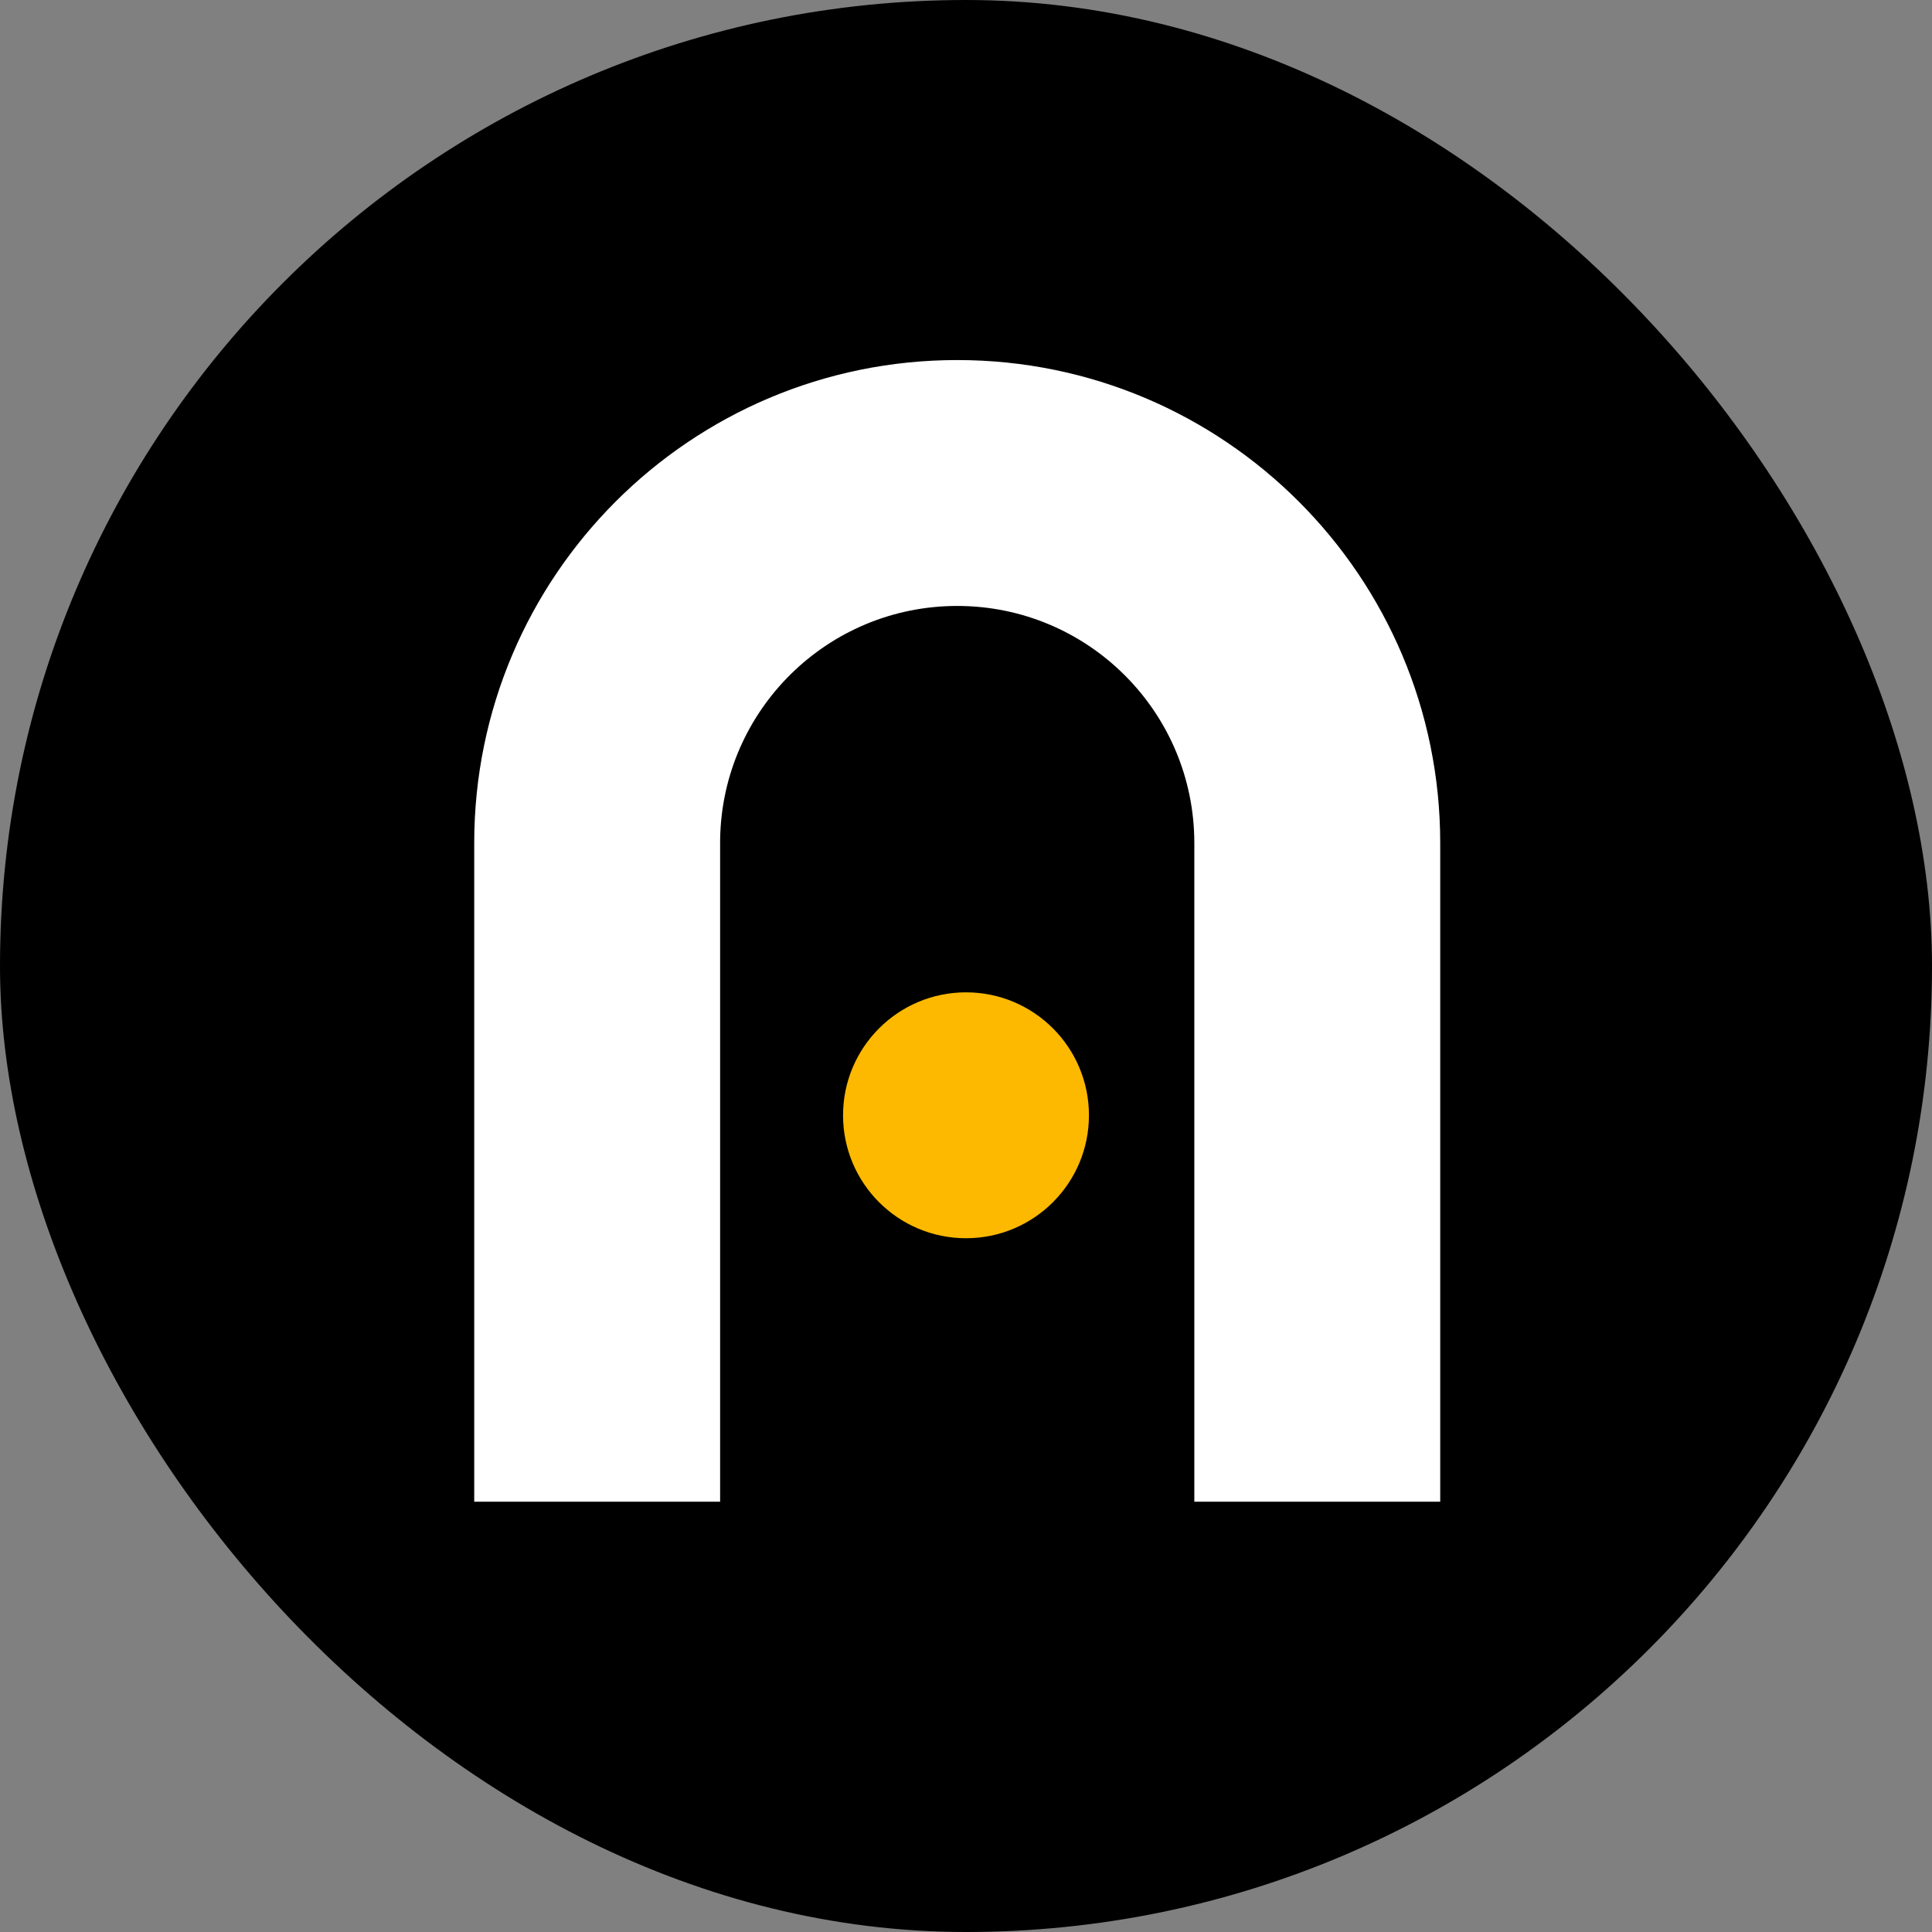 <svg width="512" height="512" viewBox="0 0 512 512" xmlns="http://www.w3.org/2000/svg"><rect x="0" y="0" width="512" height="512" fill="#808080" stroke="none"/><g fill="none" fill-rule="evenodd"><rect fill="#000" width="512" height="512" rx="256"/><g transform="translate(125.673 95.418)"><path d="M128 0c70.692 0 128 57.308 128 128v174.545h-65.164V128c0-34.704-28.132-62.836-62.836-62.836-34.357 0-62.273 27.573-62.828 61.797L65.164 128v174.545H0V128C0 57.308 57.308 0 128 0z" fill="#FFF"/><circle fill="#FDB900" cx="130.327" cy="200.145" r="32.582"/></g></g></svg>